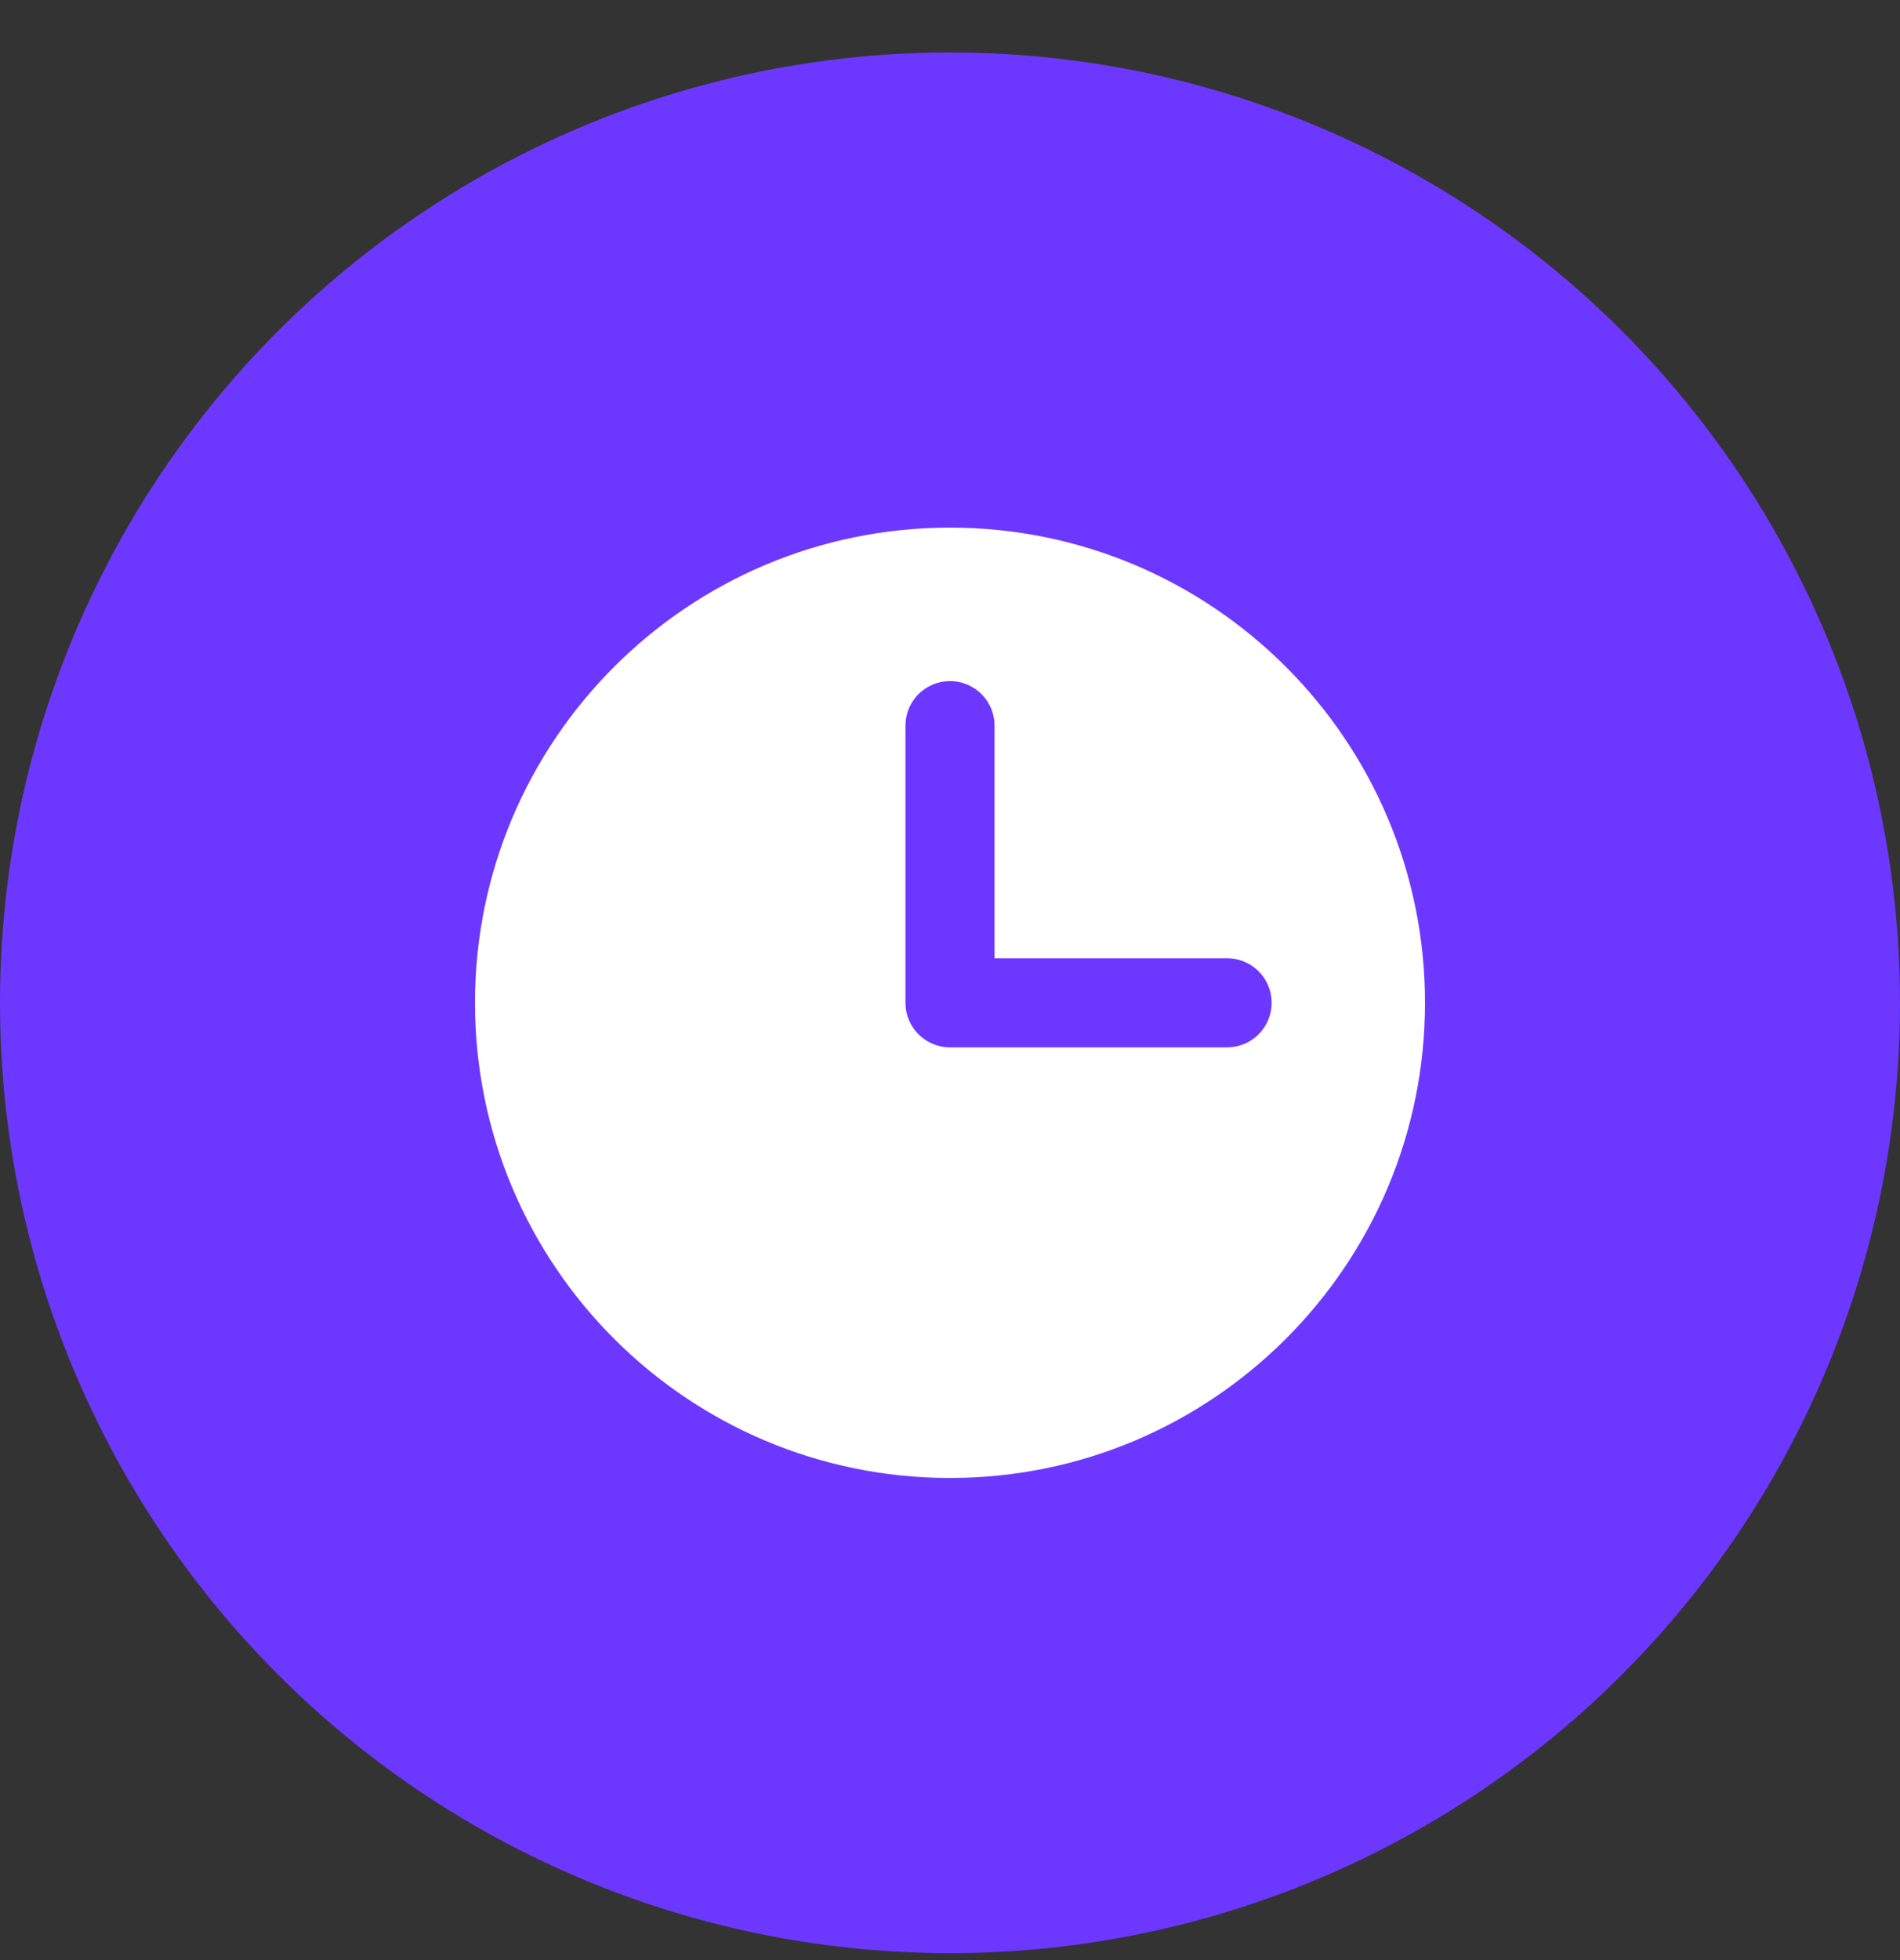 <svg width="32" height="33" viewBox="0 0 32 33" fill="none" xmlns="http://www.w3.org/2000/svg">
<rect x="0" y="0" width="32" height="33" fill="#333333" stroke="none"/>
<circle cx="16" cy="16.883" r="16" fill="#6C38FF"/>
<path d="M16 24.883C20.418 24.883 24 21.302 24 16.883C24 12.465 20.418 8.883 16 8.883C11.582 8.883 8 12.465 8 16.883C8 21.302 11.582 24.883 16 24.883Z" fill="white"/>
<path d="M16 12.217V16.883H20.667" stroke="#6C38FF" stroke-width="1.5" stroke-linecap="round" stroke-linejoin="round"/>
</svg>
